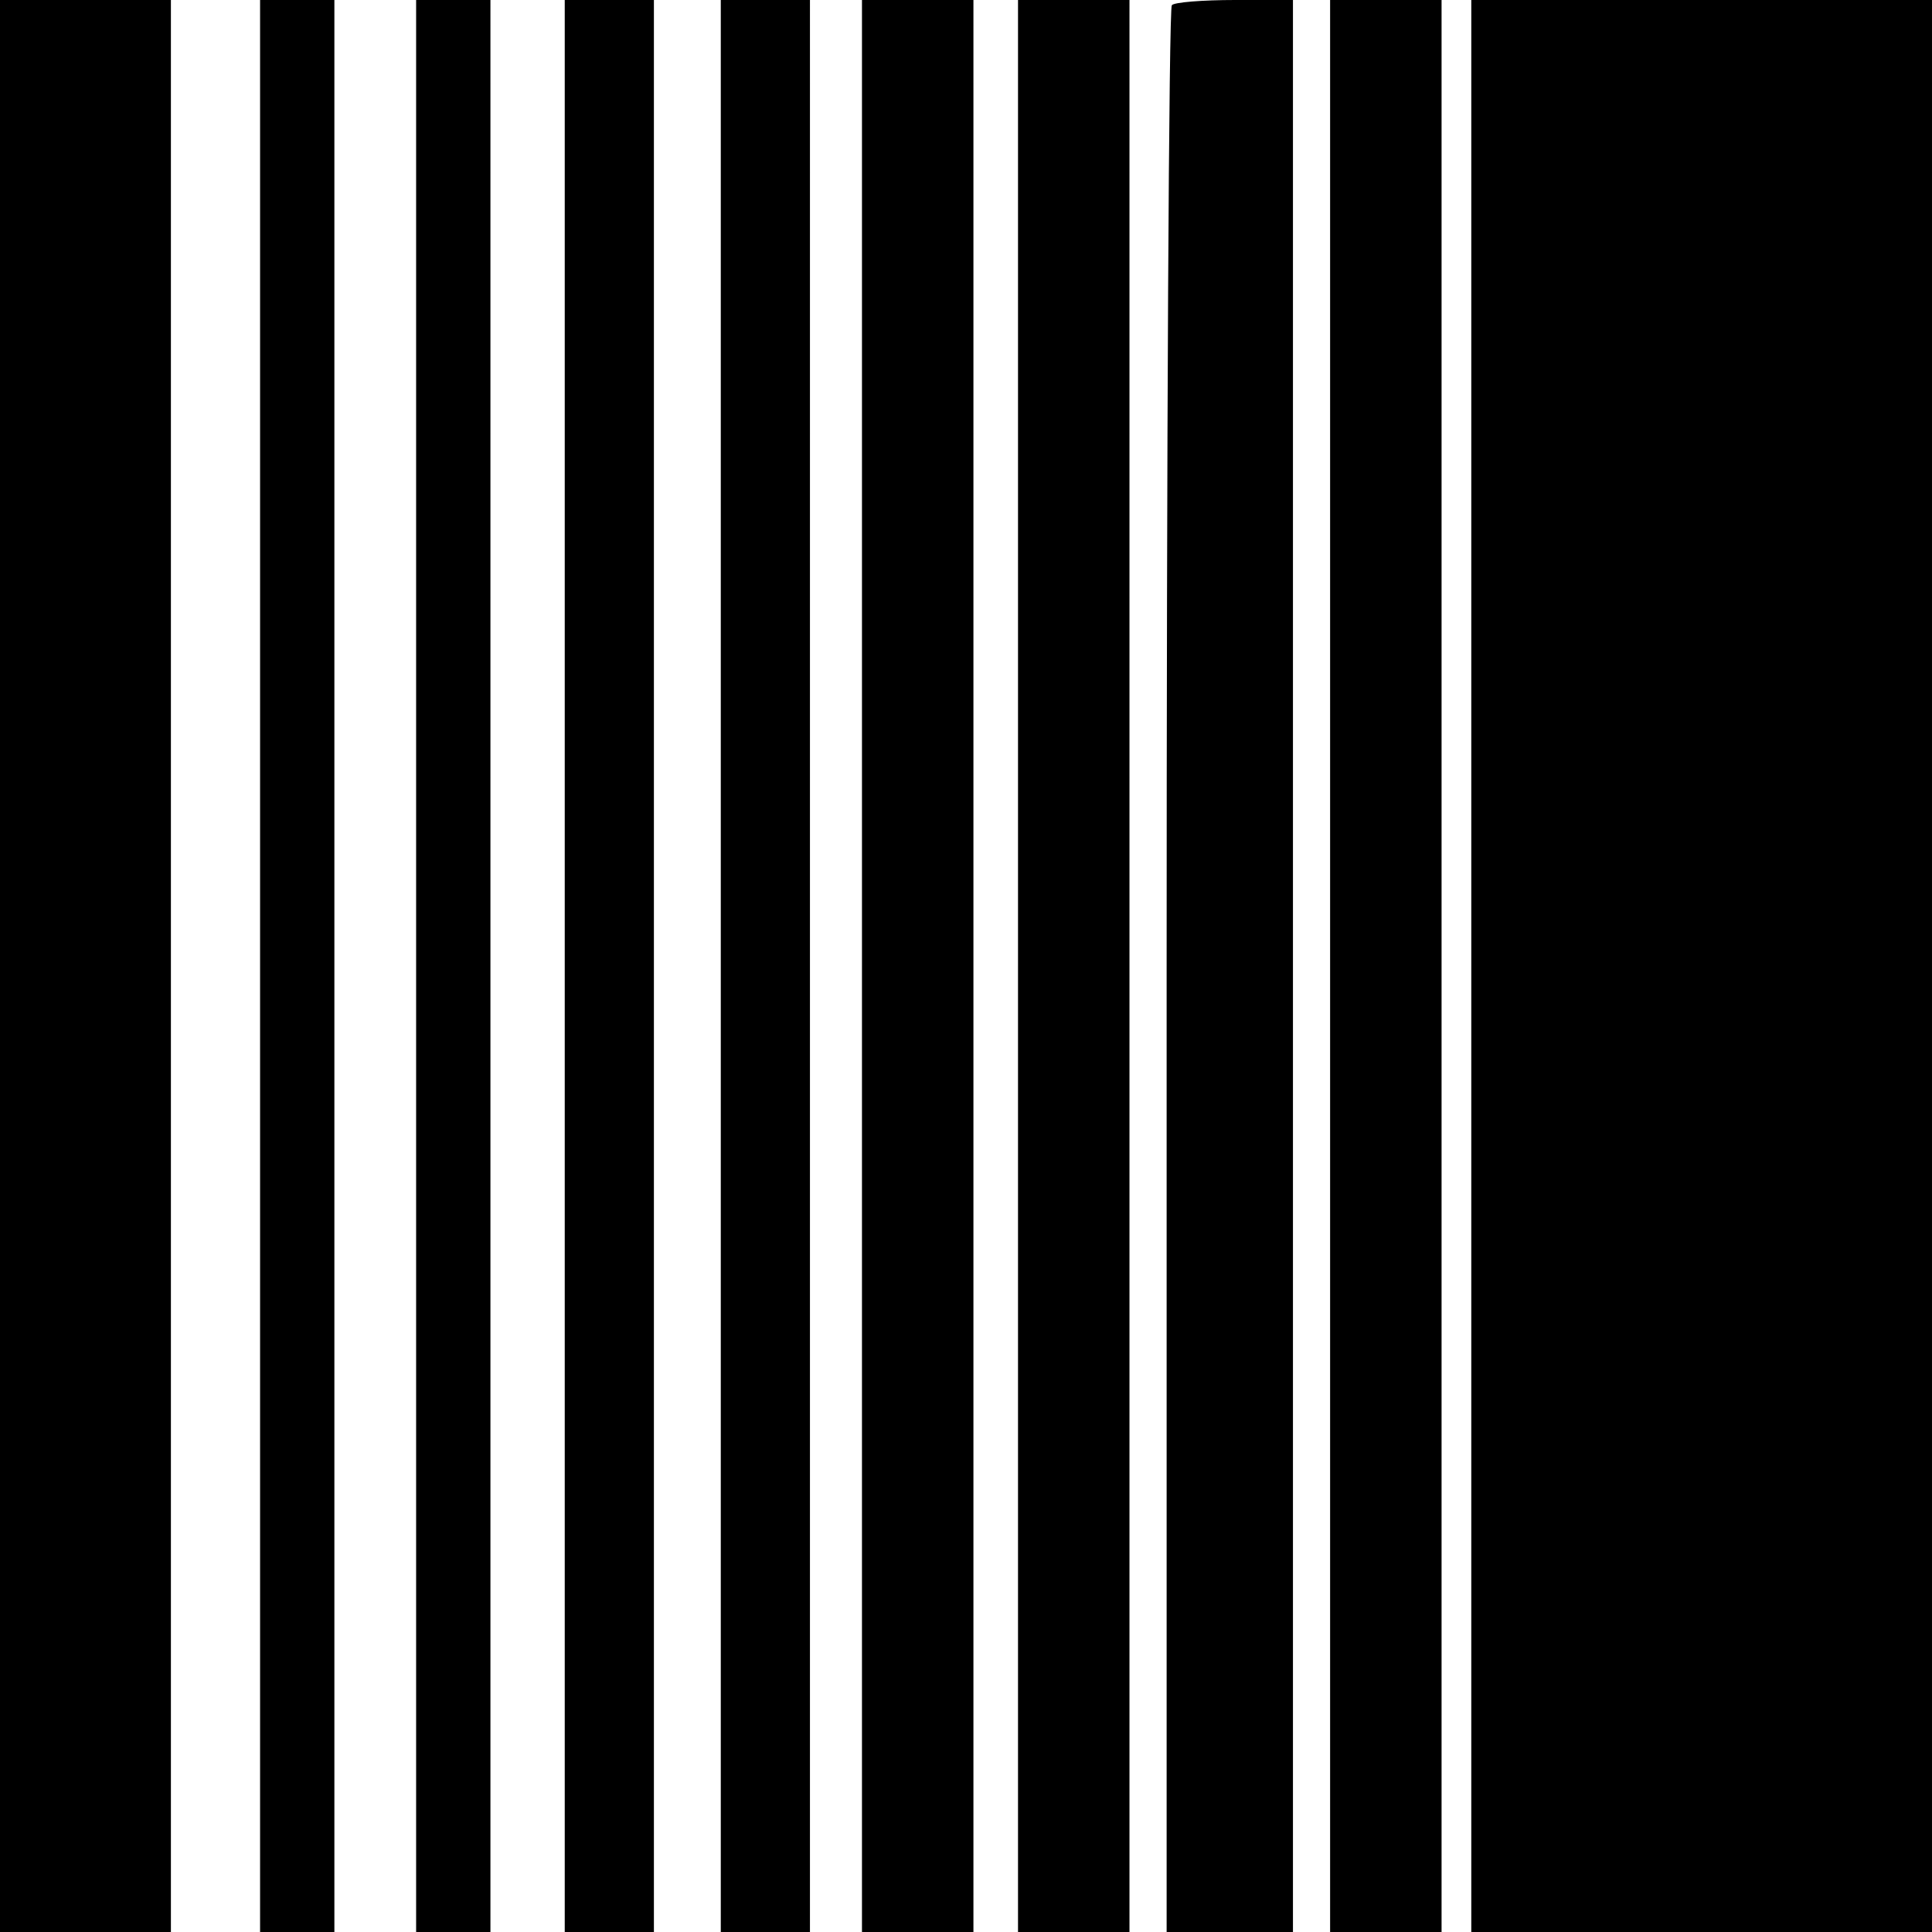 <svg version="1" xmlns="http://www.w3.org/2000/svg" width="346.667" height="346.667" viewBox="0 0 260 260"><path d="M0 130v130h23V0H0v130zm35 0v130h10V0H35v130zm21 0v130h10V0H56v130zm20 0v130h12V0H76v130zm21 0v130h12V0H97v130zm19 0v130h15V0h-15v130zm21 0v130h15V0h-15v130zM157.7.7c-.4.4-.7 58.9-.7 130V260h17V0h-7.8c-4.3 0-8.2.3-8.5.7zM179 130v130h15V0h-15v130zm19 0v130h62V0h-62v130z"/></svg>